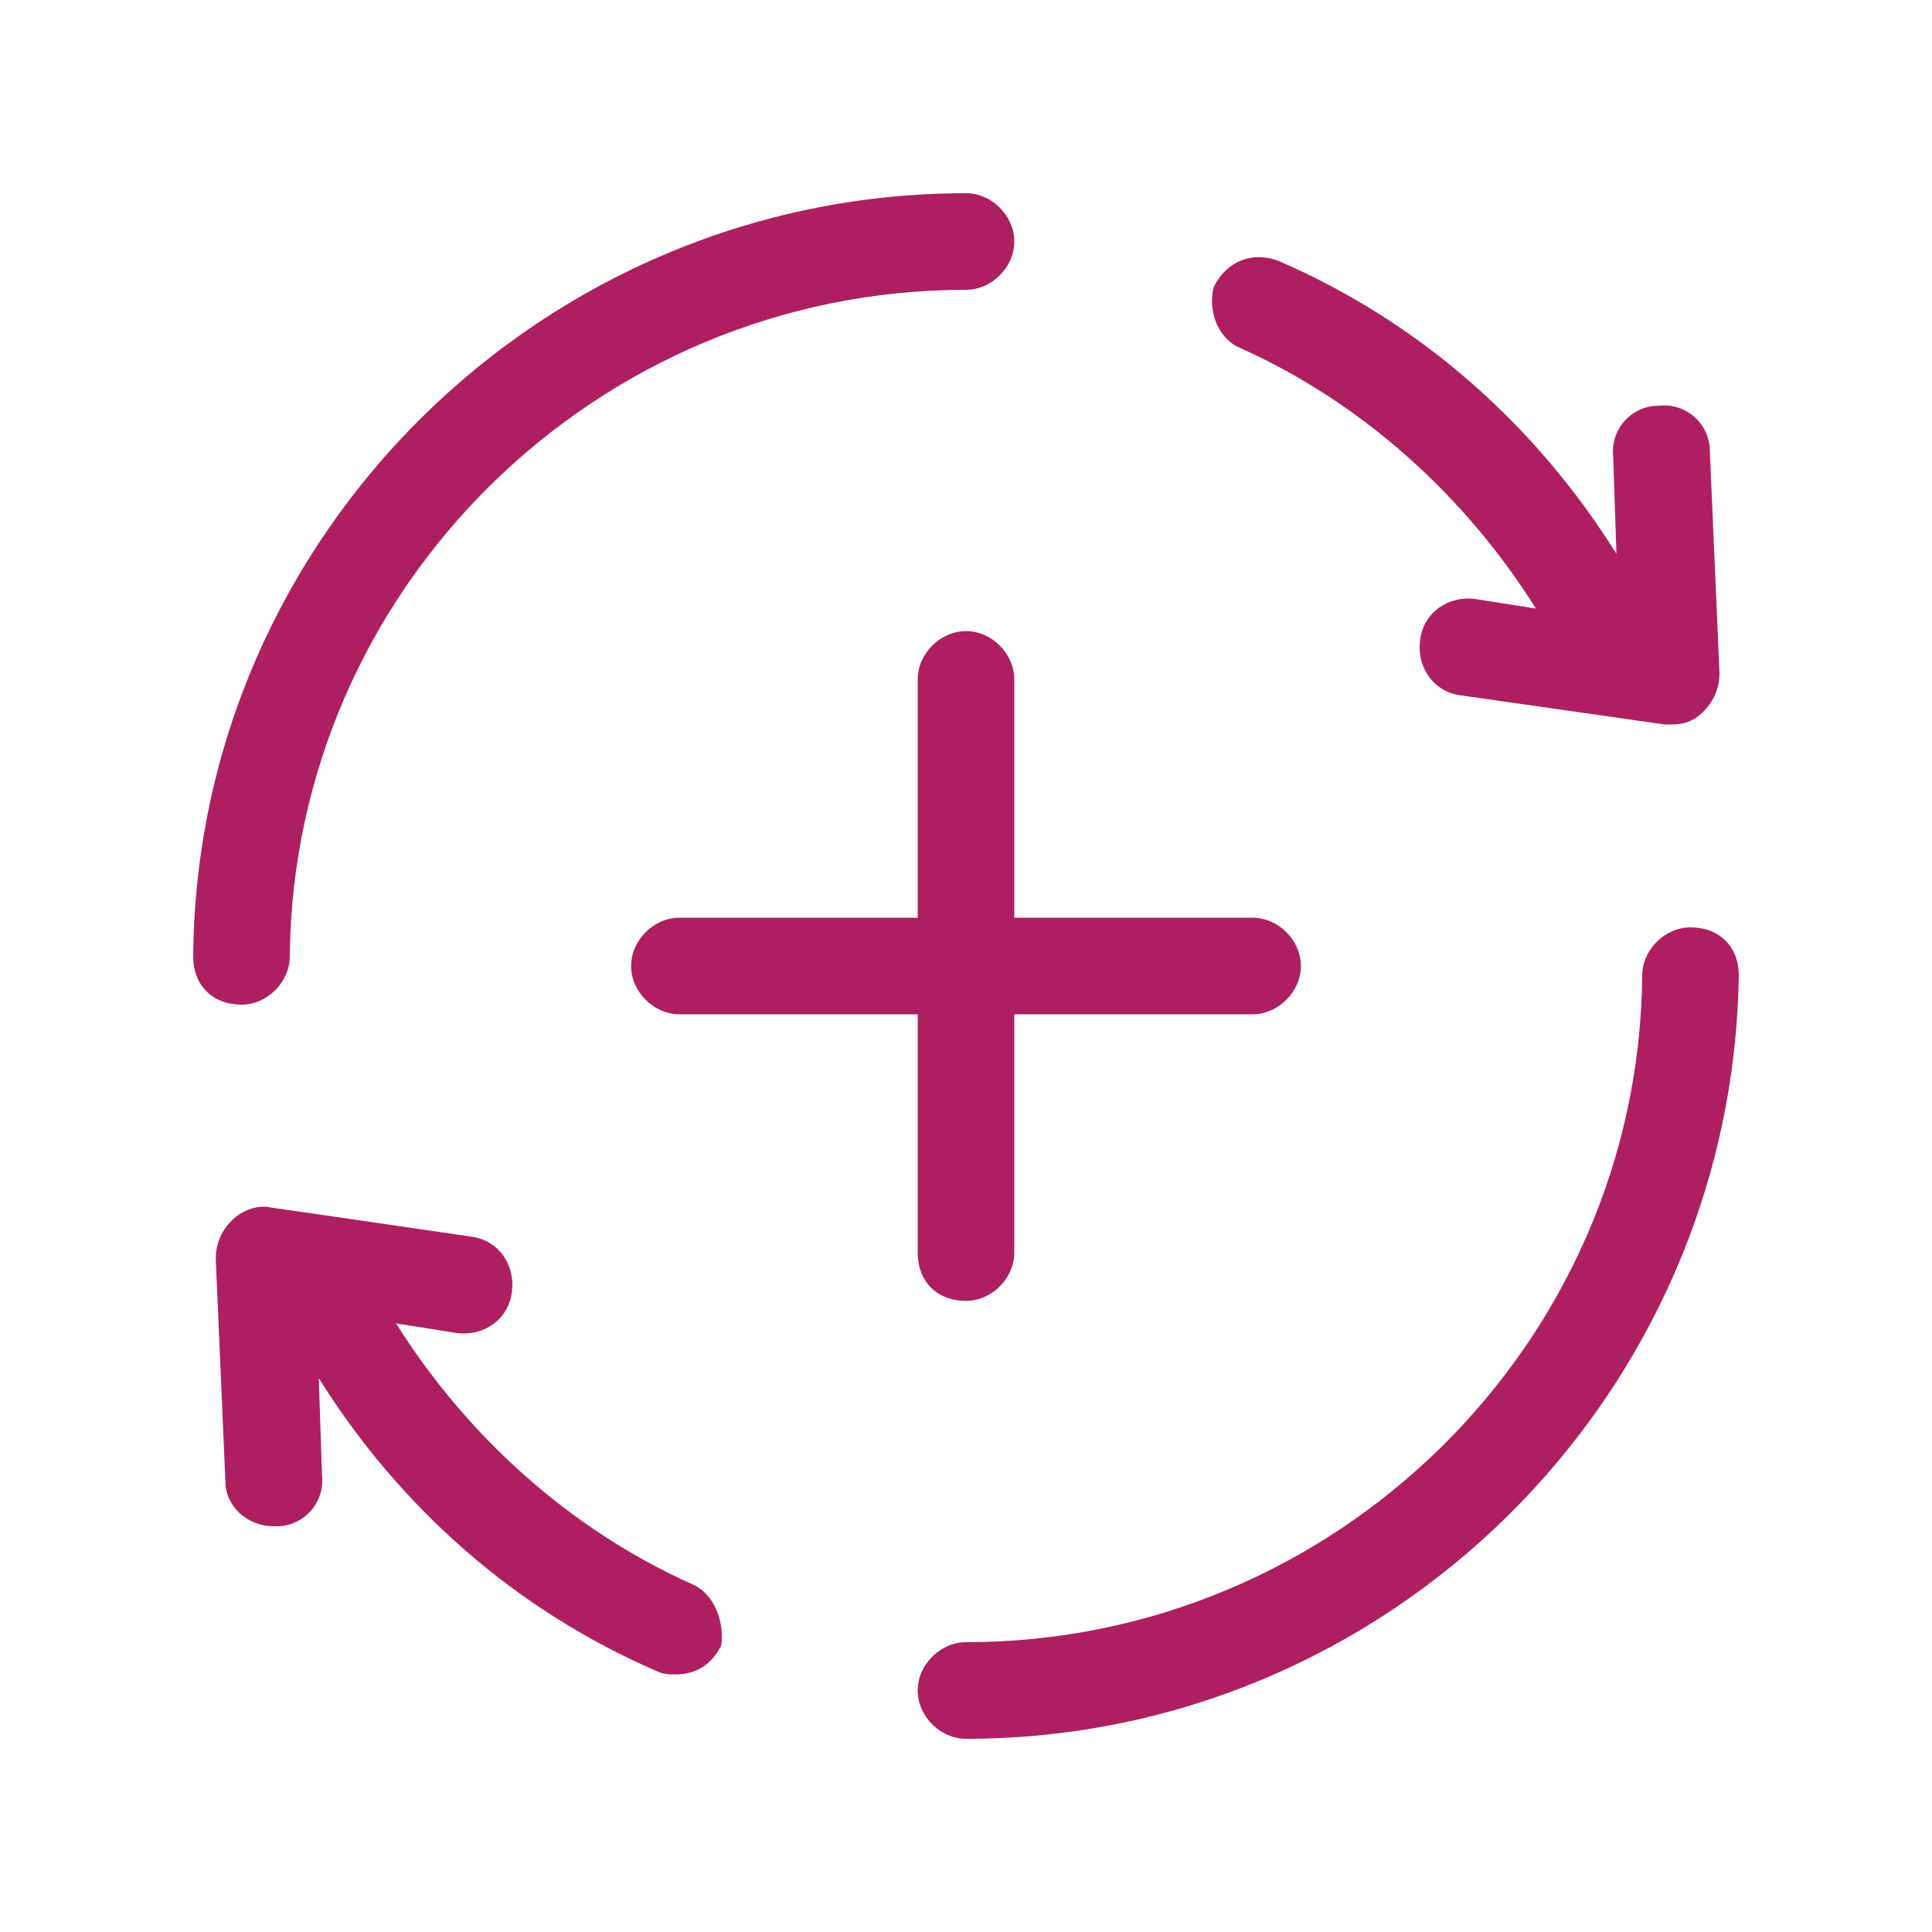 <?xml version="1.0" encoding="utf-8"?>
<!-- Generator: Adobe Illustrator 27.0.0, SVG Export Plug-In . SVG Version: 6.00 Build 0)  -->
<svg version="1.1" id="Layer_1" xmlns="http://www.w3.org/2000/svg" xmlns:xlink="http://www.w3.org/1999/xlink" x="0px" y="0px"
	 viewBox="0 0 60 60" style="enable-background:new 0 0 60 60;" xml:space="preserve">
<style type="text/css">
	.st0{fill:#AE1F62;}
</style>
<g>
	<path class="st0" d="M52.5,28.8C52.5,28.8,52.5,28.8,52.5,28.8c-0.8,0-1.5,0.7-1.5,1.5C50.9,41.7,41.5,51,30,51
		c-0.8,0-1.5,0.7-1.5,1.5S29.2,54,30,54c13.1,0,23.8-10.6,24-23.7C54,29.4,53.4,28.8,52.5,28.8z"/>
	<path class="st0" d="M38.5,10.8c3.8,1.7,7,4.6,9.2,8.1l-1.9-0.3c-0.8-0.1-1.6,0.4-1.7,1.3c-0.1,0.8,0.4,1.6,1.3,1.7l6.3,0.9
		c0.1,0,0.1,0,0.2,0c0.4,0,0.7-0.1,1-0.4c0.3-0.3,0.5-0.7,0.5-1.2l-0.3-6.9c0-0.8-0.7-1.5-1.6-1.4c-0.8,0-1.5,0.7-1.4,1.6l0.1,3
		c-2.5-4-6.1-7.2-10.5-9.1c-0.8-0.3-1.6,0-2,0.8C37.5,9.6,37.8,10.5,38.5,10.8z"/>
	<path class="st0" d="M7.5,31.2c0.8,0,1.5-0.7,1.5-1.5C9.1,18.3,18.5,9,30,9c0.8,0,1.5-0.7,1.5-1.5S30.8,6,30,6
		C16.9,6,6.1,16.6,6,29.7C6,30.6,6.6,31.2,7.5,31.2C7.5,31.2,7.5,31.2,7.5,31.2z"/>
	<path class="st0" d="M21.5,49.2c-3.8-1.7-7-4.6-9.2-8.1l1.9,0.3c0.8,0.1,1.6-0.4,1.7-1.3c0.1-0.8-0.4-1.6-1.3-1.7l-4.8-0.7
		c0,0,0,0,0,0l-1.4-0.2c-0.4-0.1-0.9,0.1-1.2,0.4c-0.3,0.3-0.5,0.7-0.5,1.2l0.3,6.9c0,0.8,0.7,1.4,1.5,1.4c0,0,0,0,0.1,0
		c0.8,0,1.5-0.7,1.4-1.6l-0.1-3c2.5,4,6.1,7.2,10.5,9.1c0.2,0.1,0.4,0.1,0.6,0.1c0.6,0,1.1-0.3,1.4-0.9
		C22.5,50.4,22.2,49.5,21.5,49.2z"/>
	<path class="st0" d="M30,40.4c0.8,0,1.5-0.7,1.5-1.5v-7.4h7.4c0.8,0,1.5-0.7,1.5-1.5s-0.7-1.5-1.5-1.5h-7.4v-7.4
		c0-0.8-0.7-1.5-1.5-1.5s-1.5,0.7-1.5,1.5v7.4h-7.4c-0.8,0-1.5,0.7-1.5,1.5s0.7,1.5,1.5,1.5h7.4v7.4C28.5,39.8,29.1,40.4,30,40.4z"
		/>
</g>
</svg>
